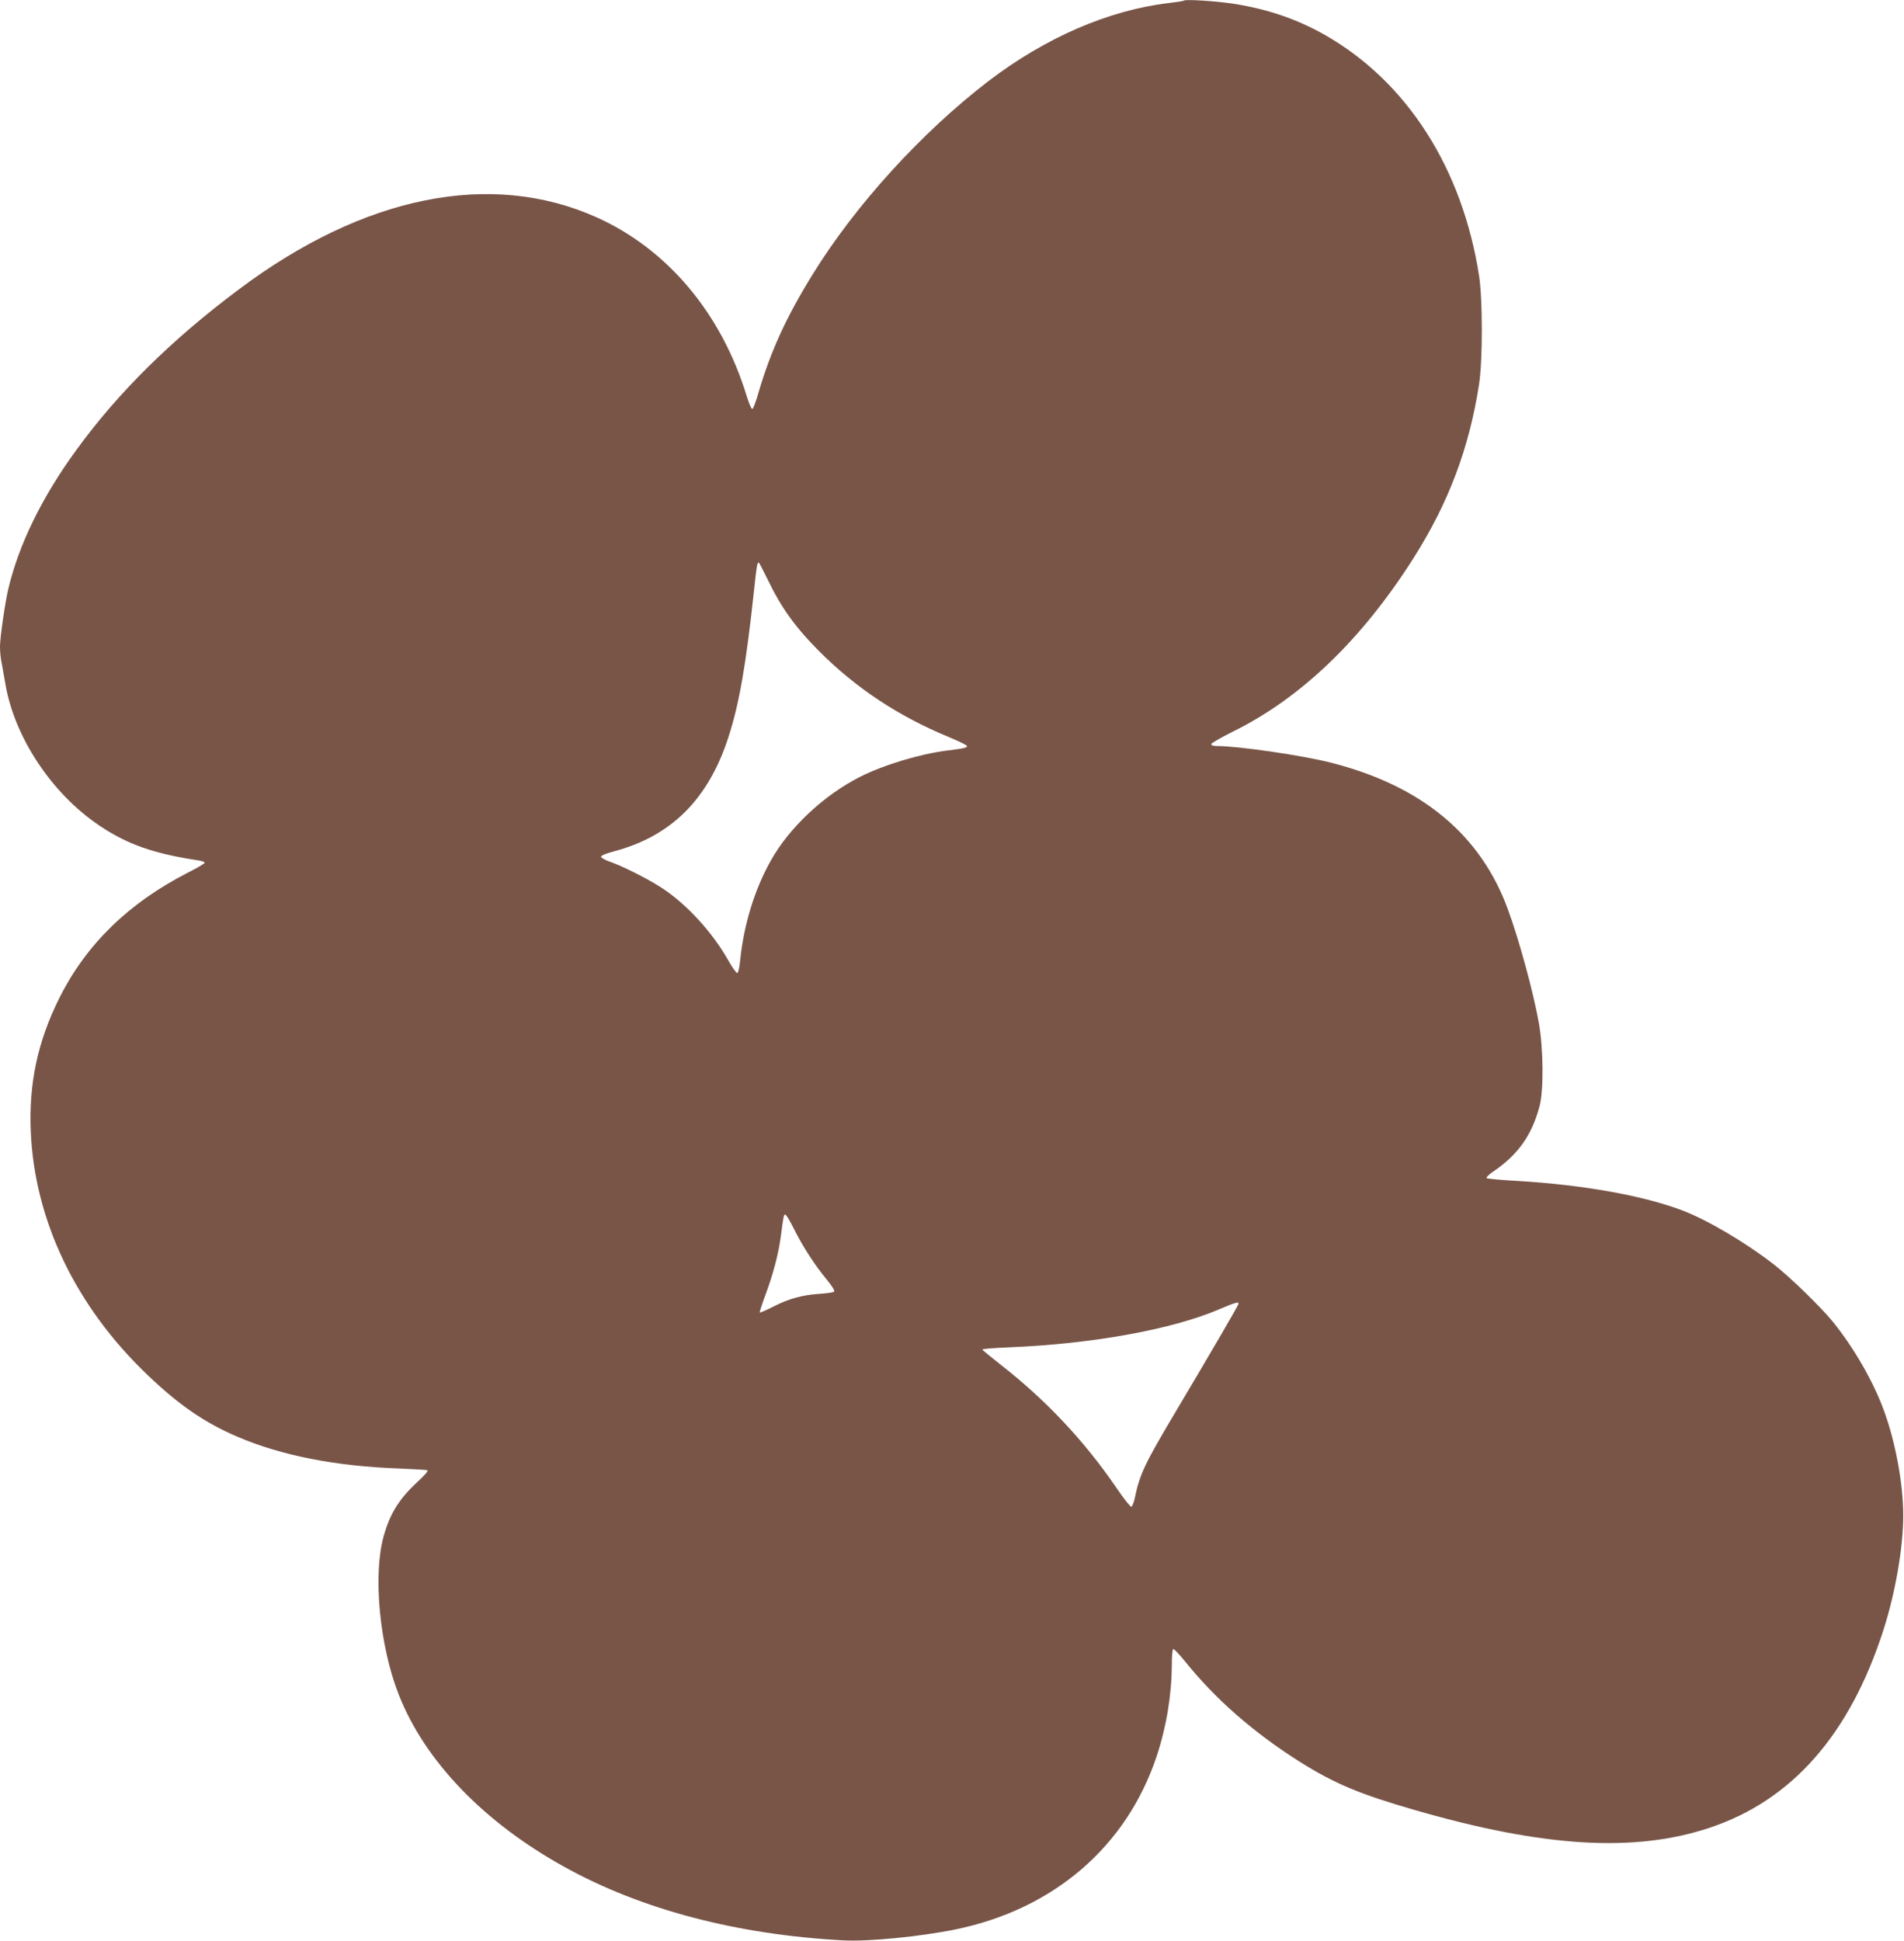 <?xml version="1.0" standalone="no"?>
<!DOCTYPE svg PUBLIC "-//W3C//DTD SVG 20010904//EN"
 "http://www.w3.org/TR/2001/REC-SVG-20010904/DTD/svg10.dtd">
<svg version="1.0" xmlns="http://www.w3.org/2000/svg"
 width="1256pt" height="1280pt" viewBox="0 0 1256 1280"
 preserveAspectRatio="xMidYMid meet">
<g transform="translate(0,1280) scale(0.1,-0.1)"
fill="#795548" stroke="none">
<path d="M7810 12796 c-3 -3 -48 -10 -100 -16 -397 -47 -814 -228 -1191 -516
-440 -338 -874 -814 -1158 -1273 -172 -278 -276 -504 -356 -775 -17 -61 -36
-111 -42 -113 -6 -2 -22 36 -37 84 -167 547 -523 970 -991 1180 -698 312
-1535 143 -2360 -476 -444 -332 -794 -678 -1068 -1054 -230 -314 -384 -630
-453 -924 -22 -95 -54 -319 -54 -378 0 -30 4 -75 10 -102 5 -26 16 -90 25
-141 59 -353 306 -726 621 -937 186 -125 357 -185 662 -231 17 -3 32 -9 32
-14 0 -5 -50 -35 -112 -66 -391 -200 -672 -475 -848 -829 -142 -286 -200 -558
-187 -875 24 -587 296 -1155 768 -1606 210 -201 376 -315 594 -409 292 -125
648 -195 1069 -210 94 -4 177 -9 185 -11 9 -3 -16 -32 -68 -80 -120 -112 -178
-206 -220 -355 -72 -256 -27 -726 100 -1047 172 -437 561 -841 1093 -1135 507
-281 1139 -447 1840 -484 166 -9 508 25 738 72 649 133 1129 546 1328 1142 65
197 99 404 100 605 0 53 4 99 9 102 5 3 40 -34 79 -82 199 -248 454 -471 759
-663 226 -142 395 -213 761 -318 849 -245 1447 -280 1941 -115 542 181 923
614 1145 1303 79 245 131 546 131 756 0 210 -52 491 -131 702 -70 188 -195
404 -331 573 -80 99 -286 299 -393 382 -193 149 -445 297 -610 358 -261 97
-647 165 -1070 191 -113 6 -209 15 -213 19 -5 4 13 23 40 41 166 112 258 241
309 434 28 103 25 385 -5 550 -36 202 -129 543 -203 745 -179 494 -569 818
-1168 970 -188 48 -612 110 -755 110 -22 0 -35 5 -35 13 1 6 63 42 139 80 451
221 854 608 1196 1147 232 366 367 726 432 1147 24 157 24 557 0 713 -110 710
-475 1280 -1016 1589 -185 105 -381 172 -608 207 -113 17 -314 30 -323 20z
m-2746 -3818 c89 -185 181 -314 341 -474 240 -241 522 -428 852 -564 65 -27
119 -53 121 -59 4 -12 -11 -16 -131 -31 -180 -23 -416 -94 -573 -173 -239
-121 -468 -335 -590 -554 -107 -191 -178 -422 -202 -662 -4 -41 -12 -76 -18
-78 -6 -2 -32 34 -58 80 -103 184 -270 367 -431 475 -89 60 -271 152 -355 180
-30 11 -55 25 -55 32 0 8 34 22 88 36 375 100 619 343 751 749 73 224 117 478
171 980 16 152 20 175 30 175 3 0 29 -51 59 -112z m172 -4280 c58 -117 139
-242 217 -336 42 -52 56 -76 48 -82 -7 -4 -50 -10 -94 -13 -113 -7 -204 -32
-305 -84 -47 -24 -87 -41 -90 -39 -2 3 15 56 38 118 50 134 84 263 100 378 18
138 20 150 30 150 6 0 31 -42 56 -92z m2934 -496 c0 -10 -173 -306 -422 -725
-197 -331 -230 -401 -262 -556 -6 -30 -17 -56 -23 -58 -6 -2 -50 53 -98 124
-212 311 -470 584 -767 815 -65 51 -118 95 -118 98 0 4 78 10 173 14 547 22
1076 117 1387 250 108 46 130 52 130 38z"/>
</g>
</svg>

